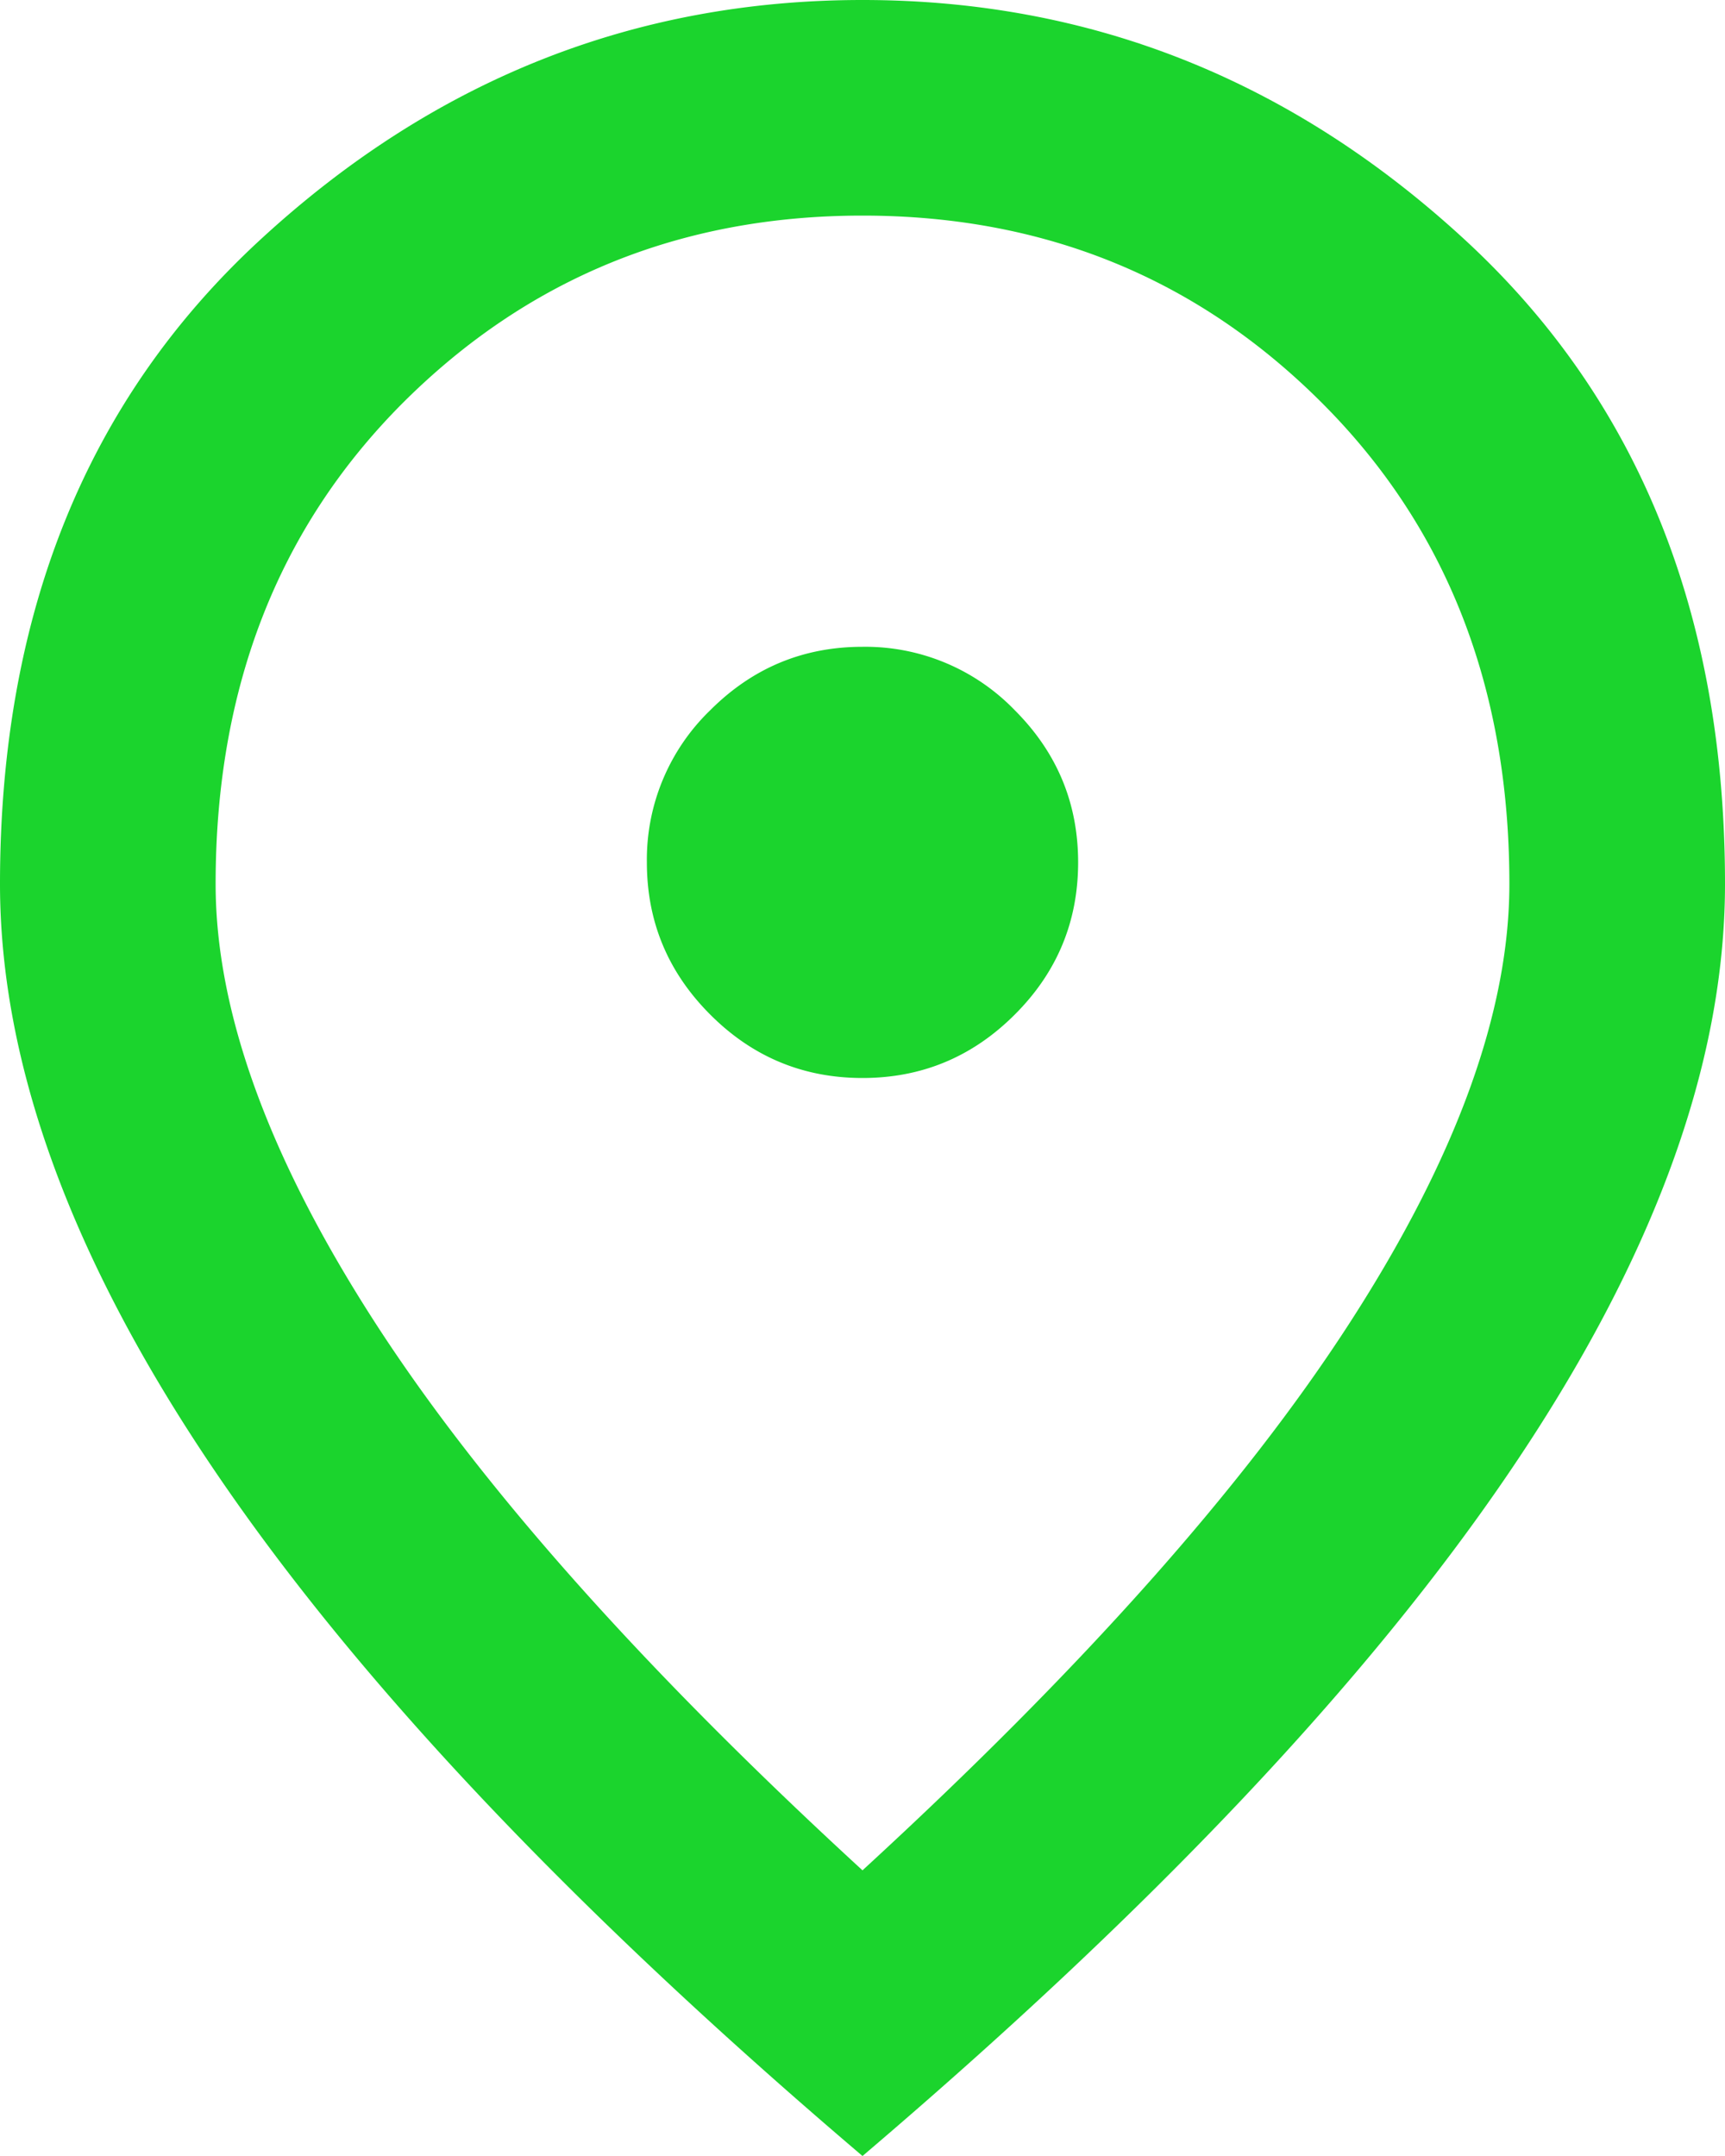<svg width="16" height="20" viewBox="0 0 16 20" fill="none" xmlns="http://www.w3.org/2000/svg">
    <path d="M8 10c.55 0 1.02-.196 1.412-.588C9.804 9.021 10 8.55 10 8c0-.55-.196-1.02-.588-1.412A1.926 1.926 0 0 0 8 6c-.55 0-1.02.196-1.412.588A1.926 1.926 0 0 0 6 8c0 .55.196 1.02.588 1.412C6.979 9.804 7.45 10 8 10zm0 7.35c2.033-1.867 3.542-3.563 4.525-5.088C13.508 10.738 14 9.383 14 8.2c0-1.817-.58-3.304-1.738-4.462C11.104 2.579 9.683 2 8 2c-1.683 0-3.104.58-4.263 1.737C2.58 4.896 2 6.383 2 8.2c0 1.183.492 2.538 1.475 4.063.983 1.524 2.492 3.22 4.525 5.087zM8 20c-2.683-2.283-4.688-4.404-6.013-6.363C.662 11.68 0 9.867 0 8.2c0-2.5.804-4.492 2.413-5.975C4.02.742 5.883 0 8 0c2.117 0 3.98.742 5.588 2.225S16 5.7 16 8.2c0 1.667-.662 3.48-1.988 5.438C12.688 15.595 10.683 17.716 8 20z" fill="#1BD42D"/>
</svg>

